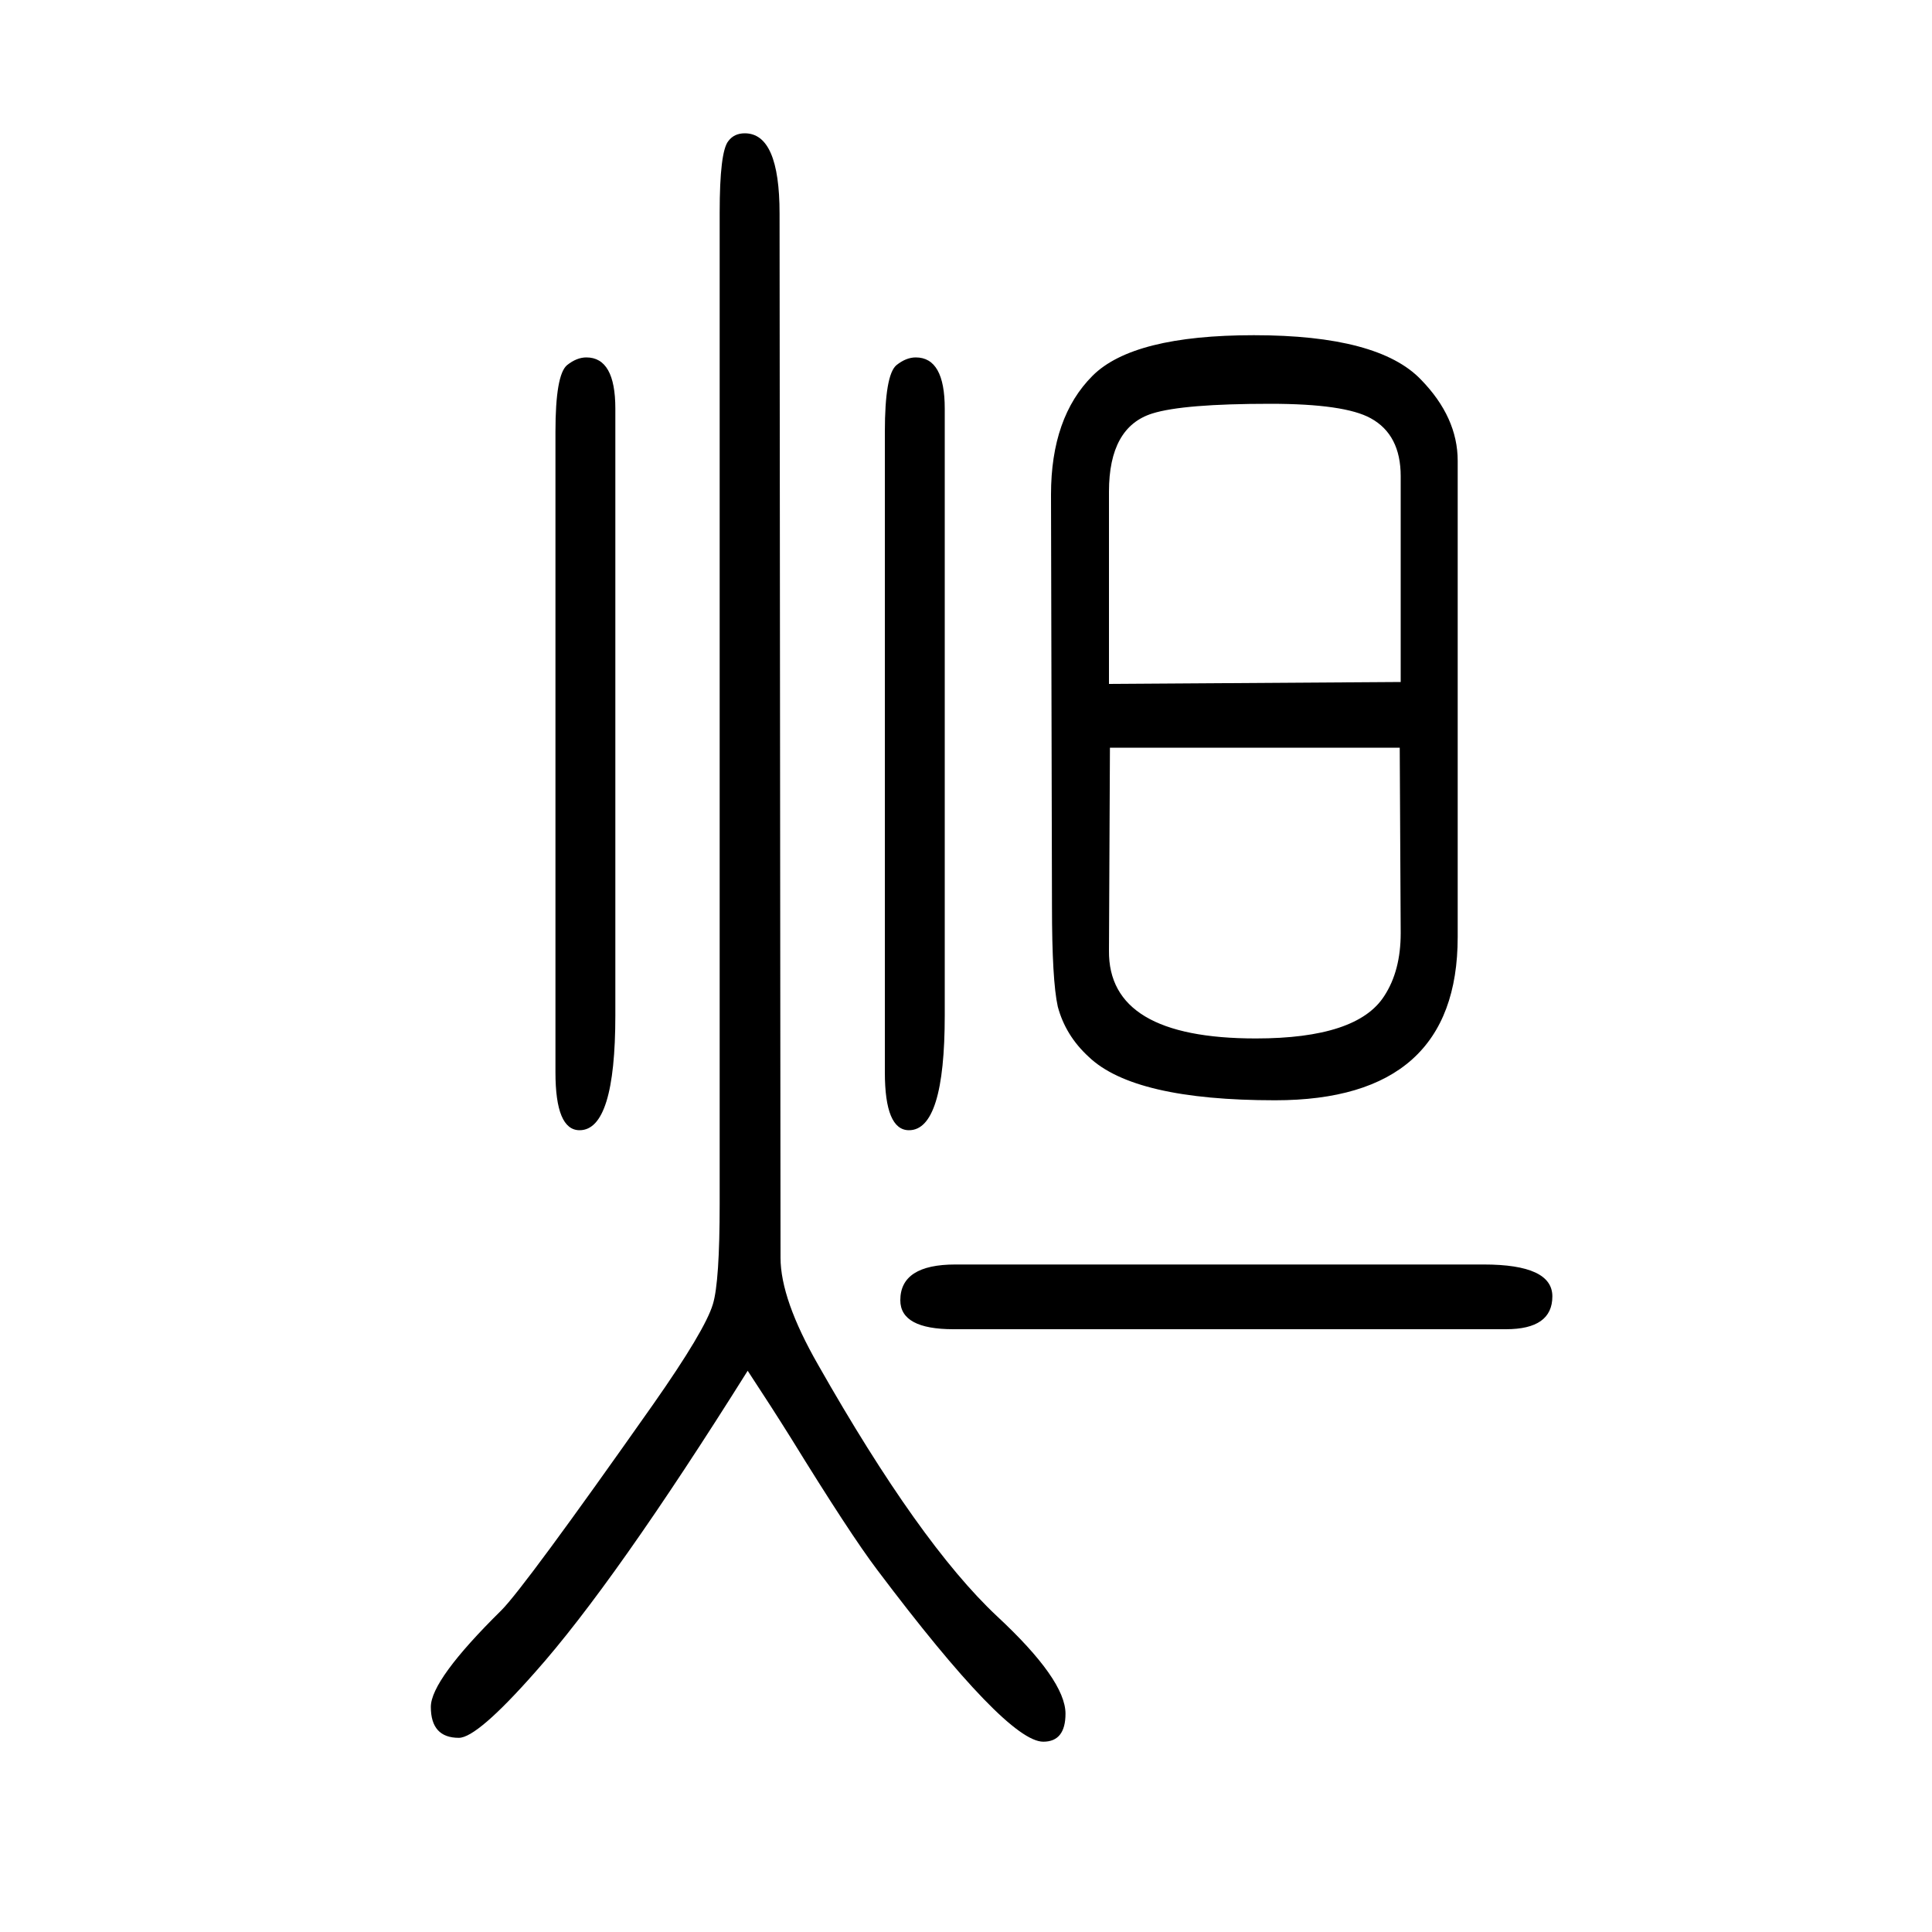 <svg xmlns="http://www.w3.org/2000/svg" xmlns:xlink="http://www.w3.org/1999/xlink" height="100" width="100" version="1.1"><path d="M774 231q-138 -220 -220 -312q-60 -68 -79 -68q-29 0 -29 32q0 28 73 100q24 24 157 213q54 77 62 104q7 23 7 104v1026q0 63 9 74q6 8 17 8q36 0 36 -83l1 -1081q0 -43 39 -111q105 -185 185 -260q71 -66 71 -101q0 -29 -23 -29q-38 0 -172 178q-28 37 -89 136
q-20 32 -45 70zM575 540v663q0 59 12 69q10 8 20 8q30 0 30 -53v-628q0 -119 -37 -119q-25 0 -25 60zM916 540v663q0 59 12 69q10 8 20 8q30 0 30 -53v-628q0 -119 -37 -119q-25 0 -25 60zM989 341h547q71 0 71 -33q0 -34 -48 -34h-572q-55 0 -55 30q0 37 57 37zM1089 712
l-1 426q0 80 43 123q42 42 167 42q129 0 173 -46q38 -39 38 -84v-493q0 -169 -189 -169q-146 0 -193 45q-24 22 -32 52q-6 27 -6 104zM1149 876l-1 -210q-1 -91 152 -91q105 0 133 44q17 26 17 65l-1 192h-300zM1148 942l302 2v213q0 43 -31 60q-27 15 -104 15
q-90 0 -122 -10q-45 -14 -45 -81v-199z" style="" transform="scale(0.05 -0.05) translate(0 -1650)"/></svg>